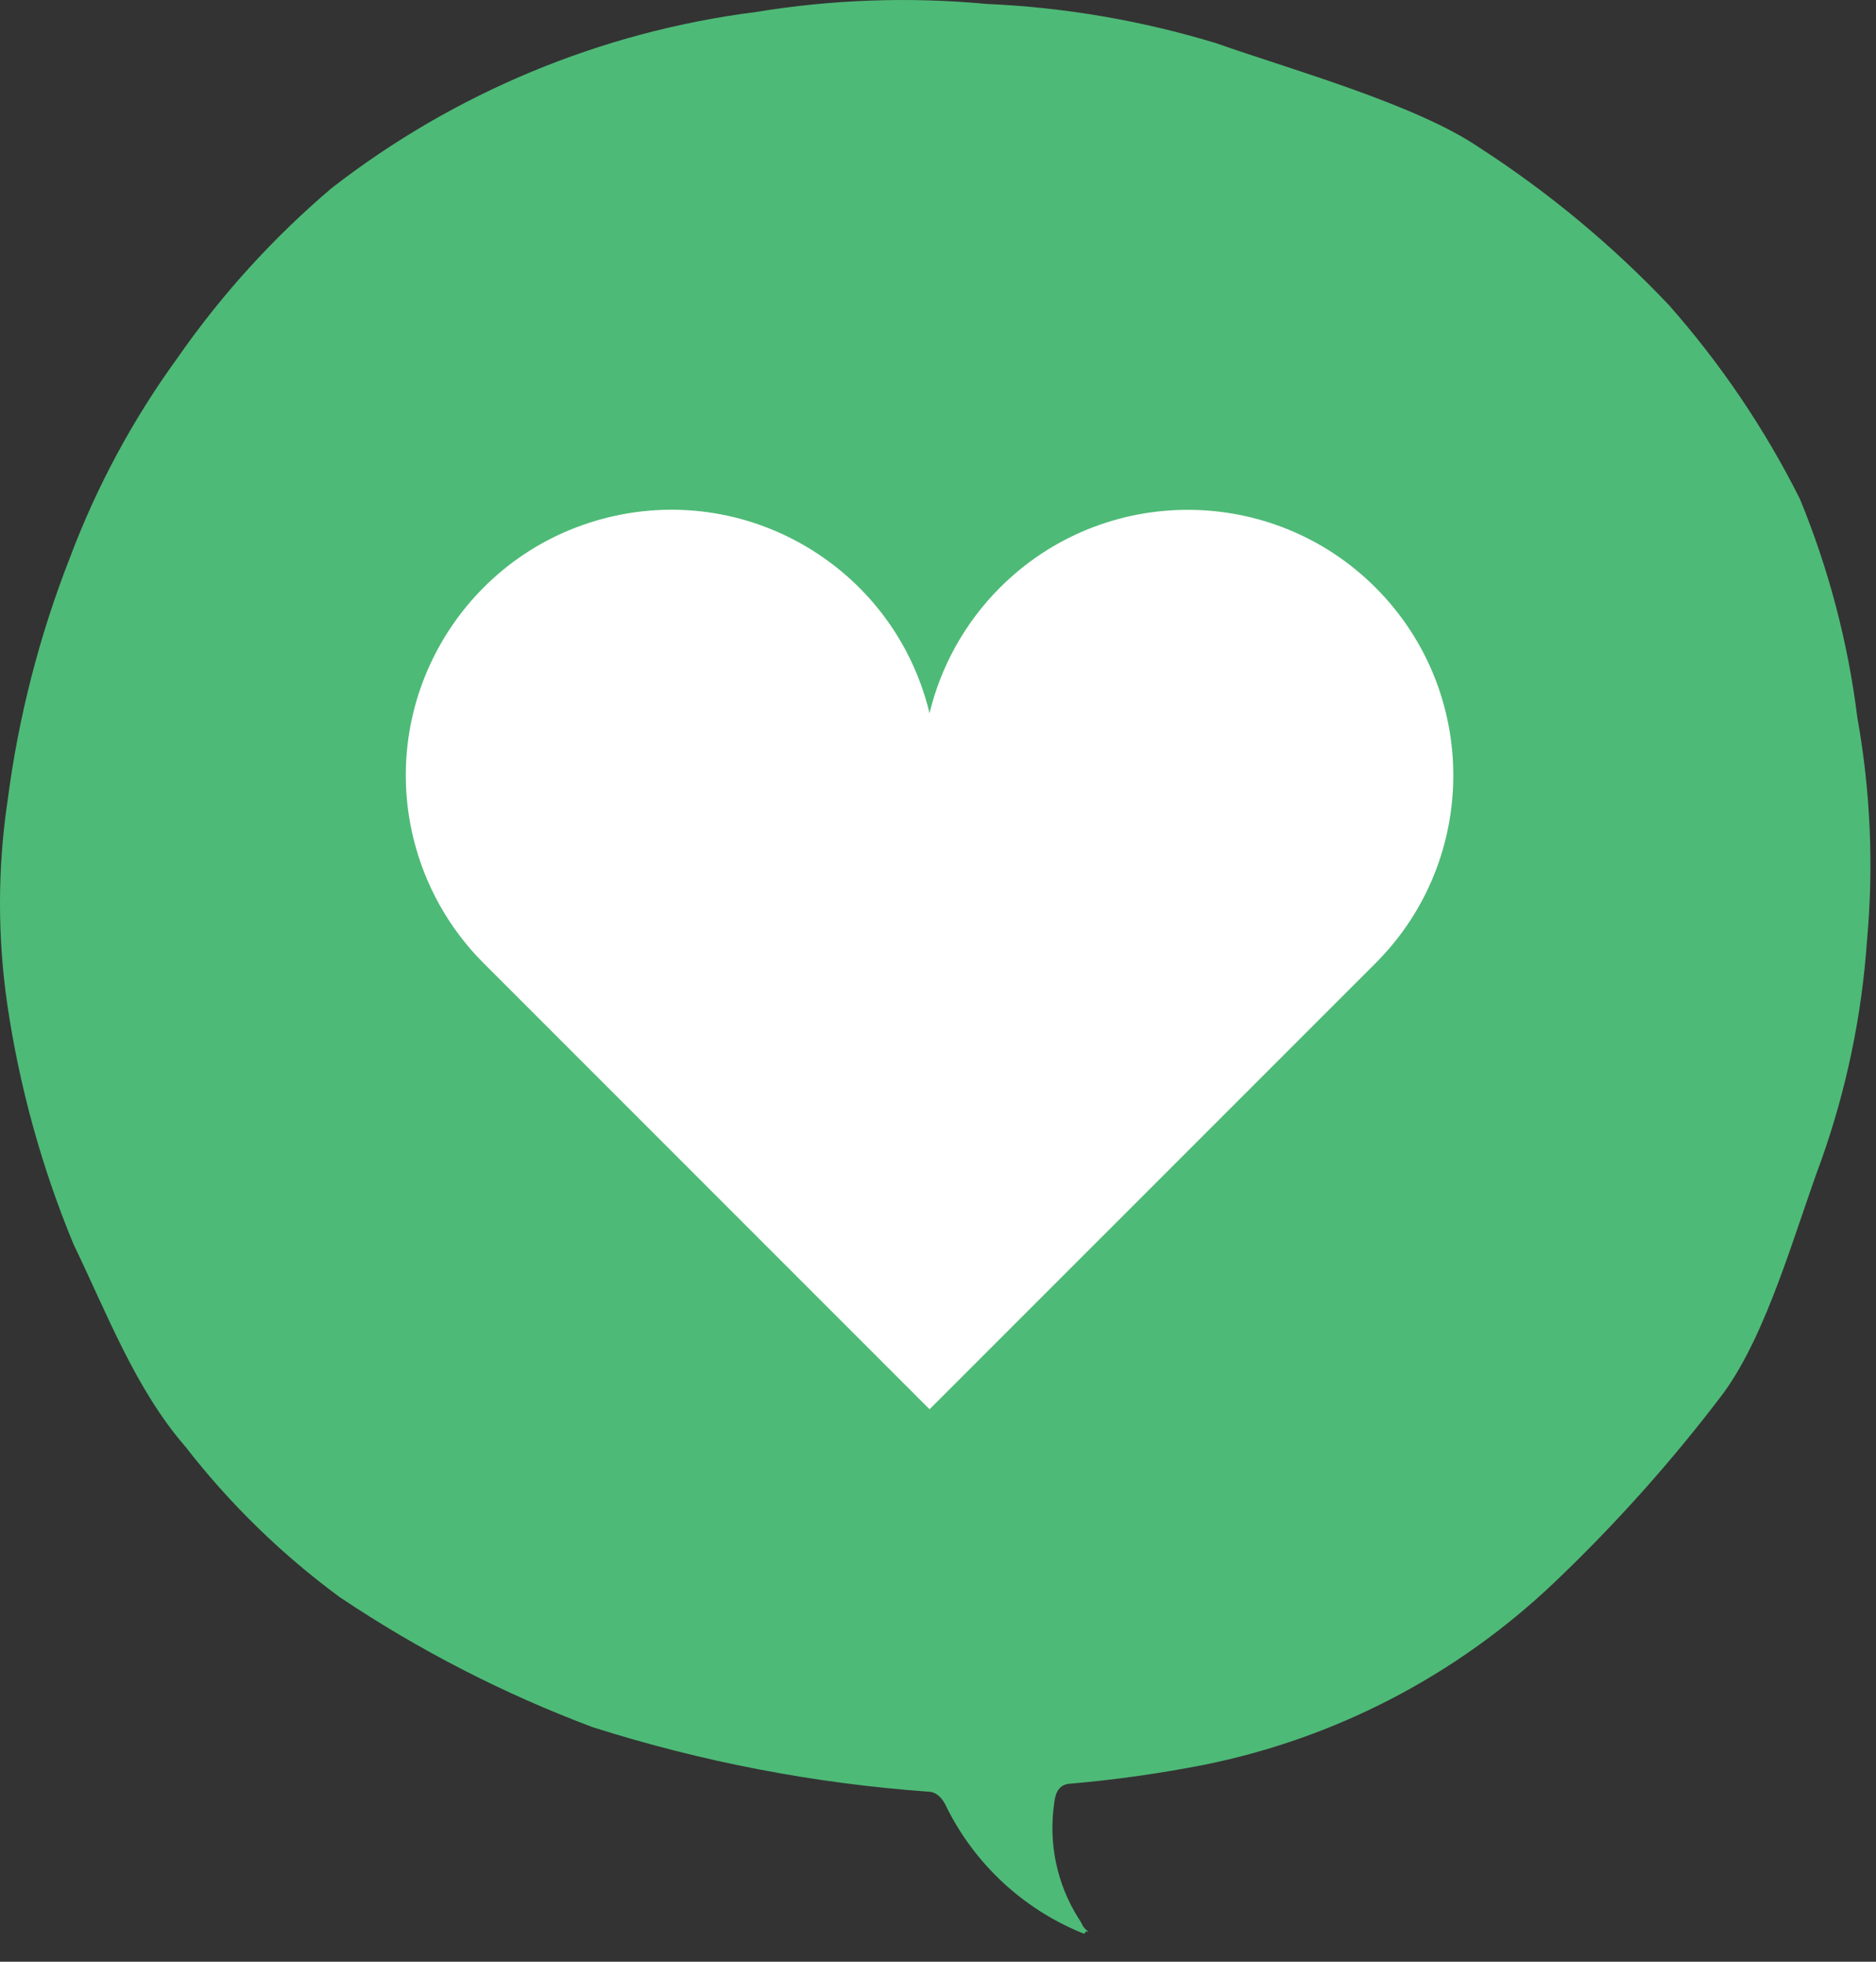 <?xml version="1.0" encoding="utf-8"?>
<!-- Generator: Adobe Illustrator 27.0.0, SVG Export Plug-In . SVG Version: 6.00 Build 0)  -->
<svg version="1.1" id="レイヤー_1" xmlns="http://www.w3.org/2000/svg" xmlns:xlink="http://www.w3.org/1999/xlink" x="0px"
	 y="0px" width="66px" height="69px" viewBox="0 0 66 69" style="enable-background:new 0 0 66 69;" xml:space="preserve">
<rect x="0" y="0" width="66" height="69" fill="#333333" stroke="none"/>
<style type="text/css">
	.st0{fill:#4EBA77;}
	.st1{fill:#FFFFFF;}
</style>
<path id="パス_59" class="st0" d="M65.343,25.236c-0.328-2.641-1.008-5.227-2.021-7.688c-1.236-2.464-2.786-4.757-4.612-6.822
	c-1.993-2.103-4.23-3.961-6.663-5.534c-2.236-1.525-6.646-2.75-9.261-3.672c-2.623-0.798-5.336-1.262-8.075-1.382
	c-2.709-0.253-5.439-0.157-8.123,0.285c-5.436,0.692-10.586,2.829-14.915,6.189C9.612,8.36,7.787,10.37,6.244,12.59
	c-1.574,2.165-2.849,4.532-3.789,7.038c-1.073,2.74-1.807,5.602-2.186,8.52c-0.356,2.39-0.359,4.818-0.008,7.209
	c0.428,2.891,1.211,5.718,2.33,8.417c1.174,2.423,2.166,5.078,3.938,7.118c1.555,2.003,3.38,3.781,5.422,5.284
	c2.779,1.864,5.765,3.398,8.898,4.574c3.834,1.218,7.798,1.98,11.81,2.269c0.417,0.001,0.623,0.499,0.638,0.536
	c0.997,2.008,2.692,3.584,4.768,4.432c0.188,0.088,0.027-0.104,0.234-0.033c-0.28-0.238-0.168-0.215-0.359-0.485
	c-0.76-1.207-1.061-2.646-0.85-4.056c0.044-0.398,0.187-0.615,0.485-0.668c1.61-0.137,3.211-0.361,4.797-0.673
	c4.605-0.929,8.855-3.136,12.265-6.367c2.18-2.07,4.187-4.314,6.001-6.711c1.557-2.148,2.505-5.683,3.448-8.214
	c0.877-2.479,1.415-5.066,1.597-7.69C65.922,30.467,65.808,27.826,65.343,25.236z"/>
<g id="ハートのアイコン素材_1" transform="translate(681.576 5065.571)">
	<path id="パス_81" class="st1" d="M-633.183-5044.904c-3.651-3.648-9.569-3.646-13.217,0.005
		c-1.215,1.216-2.071,2.743-2.474,4.414c-1.208-5.016-6.253-8.103-11.269-6.896c-5.016,1.208-8.103,6.253-6.895,11.27
		c0.403,1.672,1.259,3.201,2.476,4.418l15.689,15.69l15.691-15.69C-629.535-5035.34-629.535-5041.255-633.183-5044.904
		C-633.183-5044.903-633.183-5044.904-633.183-5044.904z"/>
</g>
</svg>
